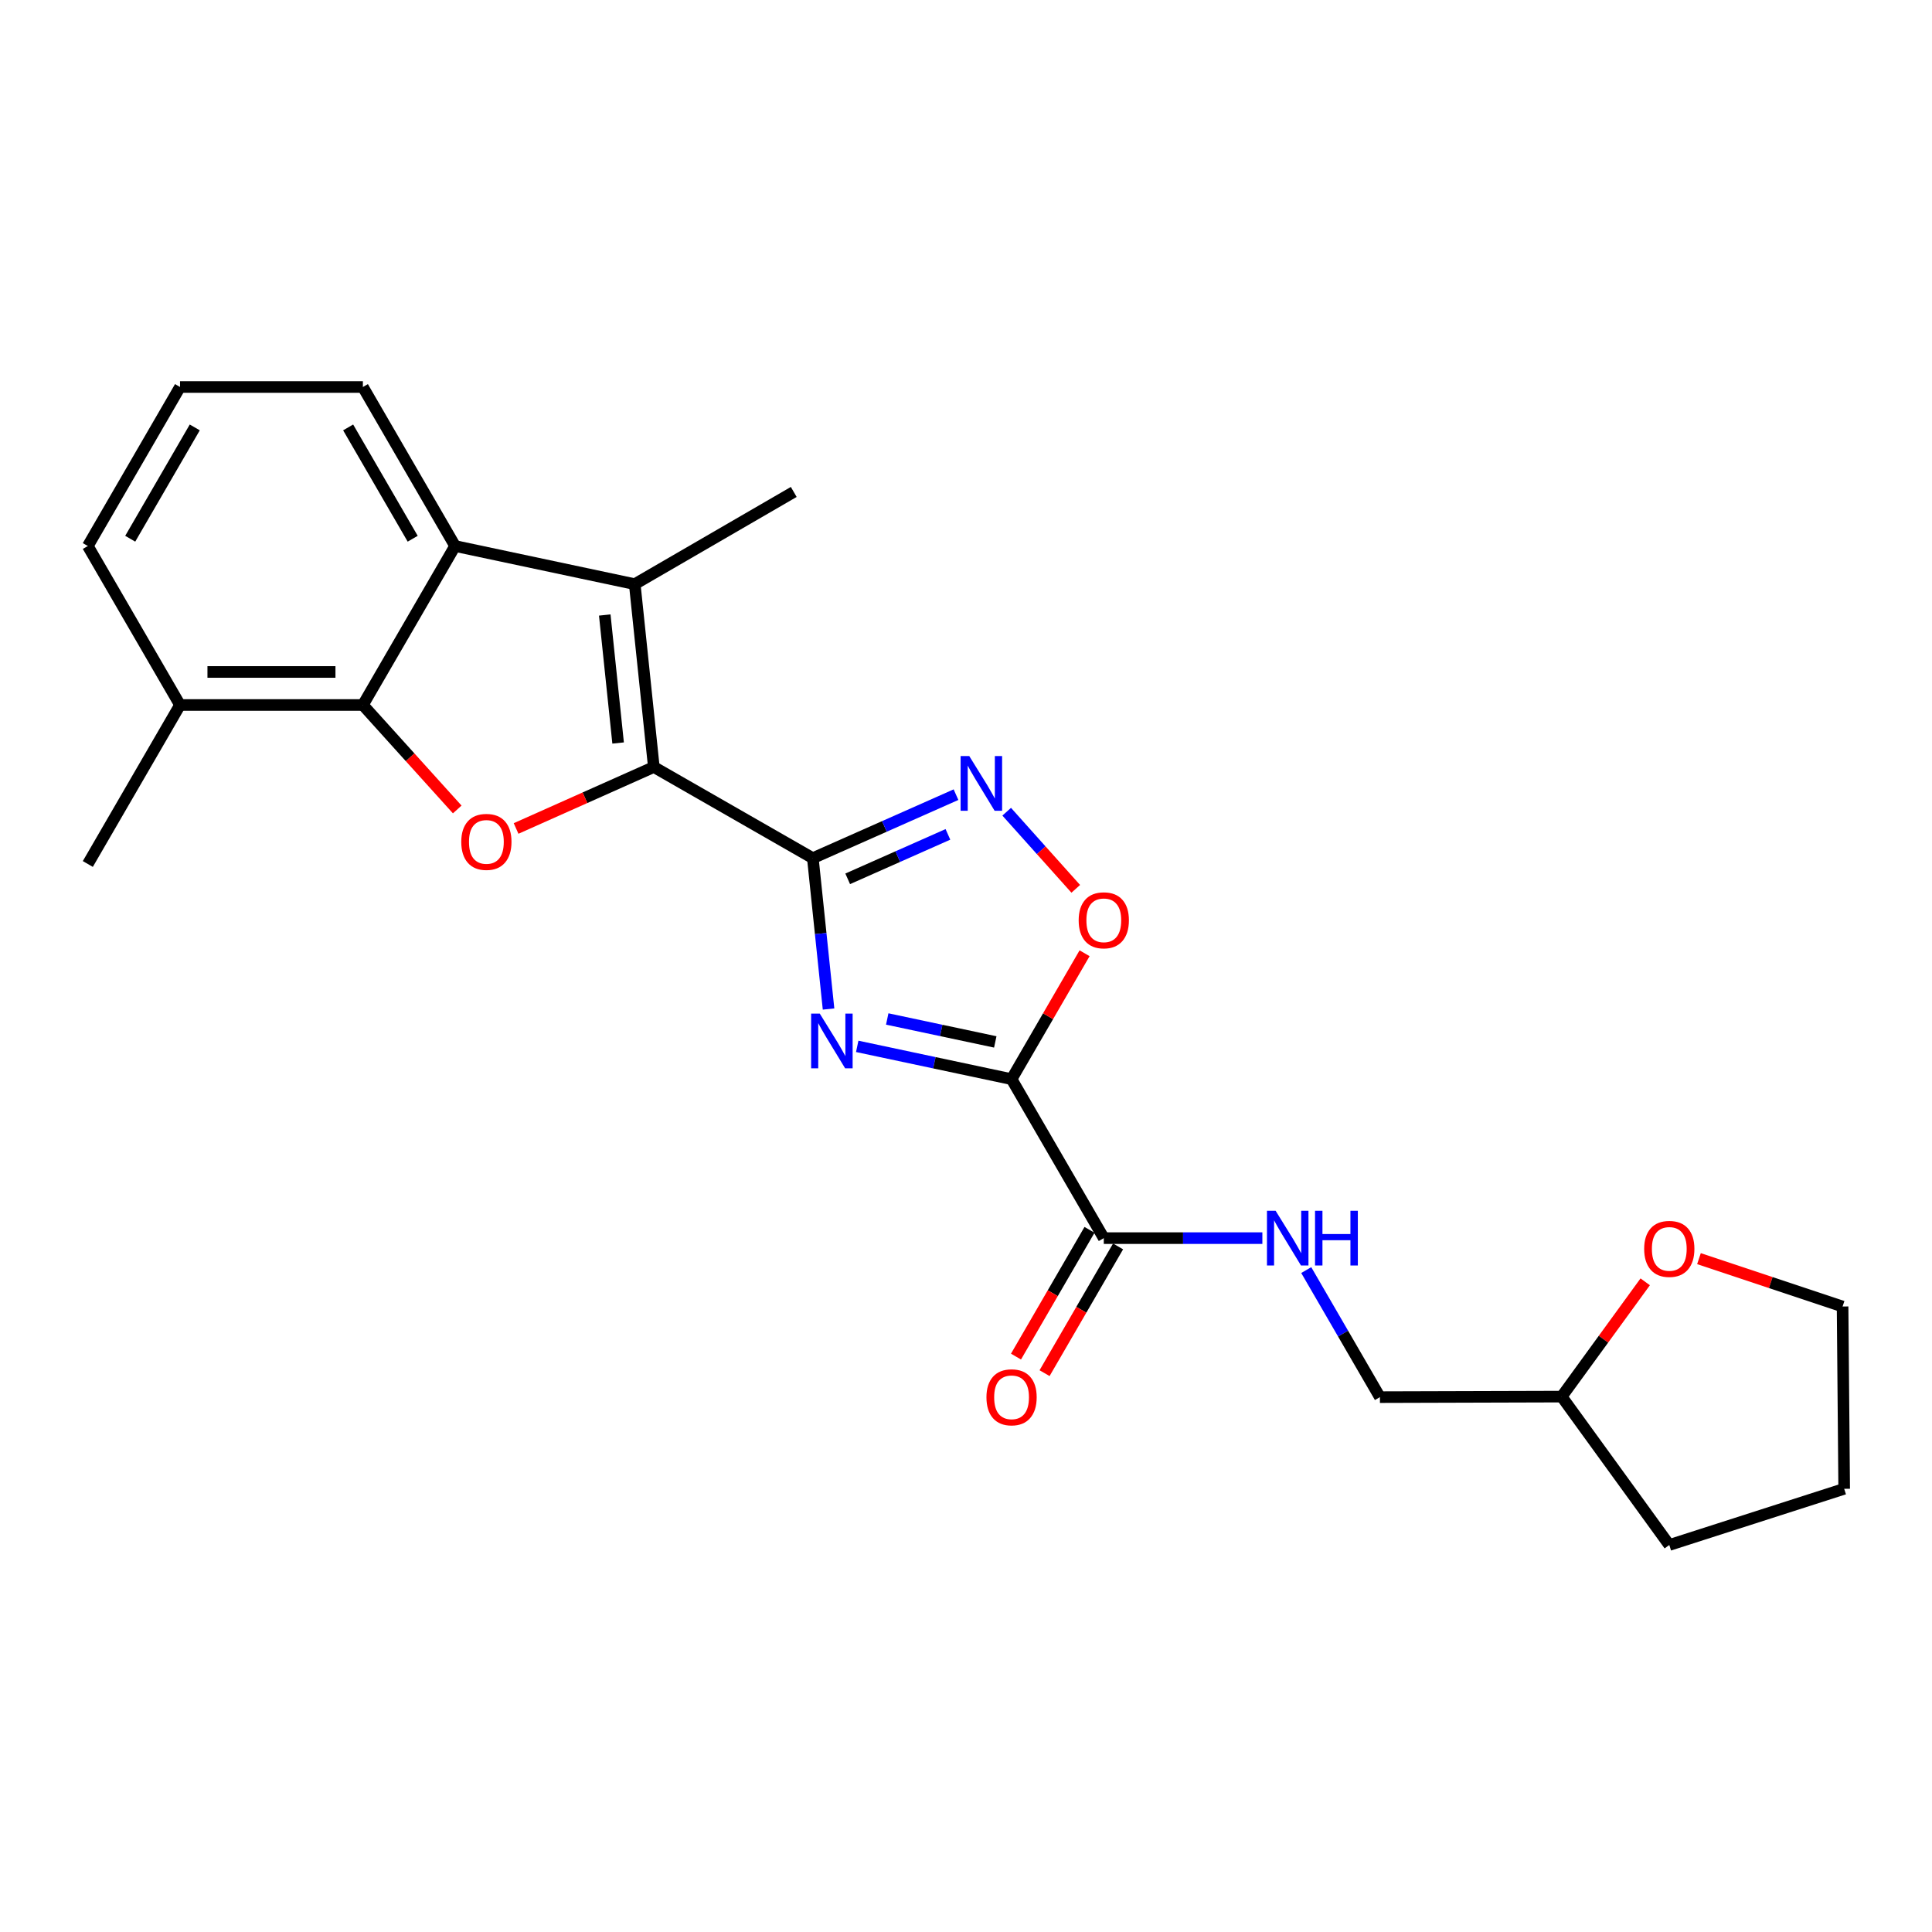 <?xml version='1.0' encoding='iso-8859-1'?>
<svg version='1.1' baseProfile='full'
              xmlns='http://www.w3.org/2000/svg'
                      xmlns:rdkit='http://www.rdkit.org/xml'
                      xmlns:xlink='http://www.w3.org/1999/xlink'
                  xml:space='preserve'
width='1000px' height='1000px' viewBox='0 0 1000 1000'>
<!-- END OF HEADER -->
<rect style='opacity:1.0;fill:#FFFFFF;stroke:none' width='1000' height='1000' x='0' y='0'> </rect>
<path class='bond-0' d='M 420.72,444.18 L 424.788,483.225' style='fill:none;fill-rule:evenodd;stroke:#000000;stroke-width:6px;stroke-linecap:butt;stroke-linejoin:miter;stroke-opacity:1' />
<path class='bond-0' d='M 424.788,483.225 L 428.856,522.27' style='fill:none;fill-rule:evenodd;stroke:#0000FF;stroke-width:6px;stroke-linecap:butt;stroke-linejoin:miter;stroke-opacity:1' />
<path class='bond-1' d='M 420.72,444.18 L 338.42,397.004' style='fill:none;fill-rule:evenodd;stroke:#000000;stroke-width:6px;stroke-linecap:butt;stroke-linejoin:miter;stroke-opacity:1' />
<path class='bond-5' d='M 420.72,444.18 L 457.772,427.748' style='fill:none;fill-rule:evenodd;stroke:#000000;stroke-width:6px;stroke-linecap:butt;stroke-linejoin:miter;stroke-opacity:1' />
<path class='bond-5' d='M 457.772,427.748 L 494.824,411.316' style='fill:none;fill-rule:evenodd;stroke:#0000FF;stroke-width:6px;stroke-linecap:butt;stroke-linejoin:miter;stroke-opacity:1' />
<path class='bond-5' d='M 438.767,454.879 L 464.703,443.377' style='fill:none;fill-rule:evenodd;stroke:#000000;stroke-width:6px;stroke-linecap:butt;stroke-linejoin:miter;stroke-opacity:1' />
<path class='bond-5' d='M 464.703,443.377 L 490.64,431.874' style='fill:none;fill-rule:evenodd;stroke:#0000FF;stroke-width:6px;stroke-linecap:butt;stroke-linejoin:miter;stroke-opacity:1' />
<path class='bond-2' d='M 443.696,541.595 L 483.64,550.08' style='fill:none;fill-rule:evenodd;stroke:#0000FF;stroke-width:6px;stroke-linecap:butt;stroke-linejoin:miter;stroke-opacity:1' />
<path class='bond-2' d='M 483.64,550.08 L 523.584,558.565' style='fill:none;fill-rule:evenodd;stroke:#000000;stroke-width:6px;stroke-linecap:butt;stroke-linejoin:miter;stroke-opacity:1' />
<path class='bond-2' d='M 459.232,527.417 L 487.192,533.357' style='fill:none;fill-rule:evenodd;stroke:#0000FF;stroke-width:6px;stroke-linecap:butt;stroke-linejoin:miter;stroke-opacity:1' />
<path class='bond-2' d='M 487.192,533.357 L 515.153,539.296' style='fill:none;fill-rule:evenodd;stroke:#000000;stroke-width:6px;stroke-linecap:butt;stroke-linejoin:miter;stroke-opacity:1' />
<path class='bond-3' d='M 338.42,397.004 L 302.772,412.912' style='fill:none;fill-rule:evenodd;stroke:#000000;stroke-width:6px;stroke-linecap:butt;stroke-linejoin:miter;stroke-opacity:1' />
<path class='bond-3' d='M 302.772,412.912 L 267.124,428.82' style='fill:none;fill-rule:evenodd;stroke:#FF0000;stroke-width:6px;stroke-linecap:butt;stroke-linejoin:miter;stroke-opacity:1' />
<path class='bond-4' d='M 338.42,397.004 L 328.542,302.356' style='fill:none;fill-rule:evenodd;stroke:#000000;stroke-width:6px;stroke-linecap:butt;stroke-linejoin:miter;stroke-opacity:1' />
<path class='bond-4' d='M 319.934,384.581 L 313.02,318.328' style='fill:none;fill-rule:evenodd;stroke:#000000;stroke-width:6px;stroke-linecap:butt;stroke-linejoin:miter;stroke-opacity:1' />
<path class='bond-9' d='M 523.584,558.565 L 571.32,640.855' style='fill:none;fill-rule:evenodd;stroke:#000000;stroke-width:6px;stroke-linecap:butt;stroke-linejoin:miter;stroke-opacity:1' />
<path class='bond-24' d='M 523.584,558.565 L 542.481,525.984' style='fill:none;fill-rule:evenodd;stroke:#000000;stroke-width:6px;stroke-linecap:butt;stroke-linejoin:miter;stroke-opacity:1' />
<path class='bond-24' d='M 542.481,525.984 L 561.379,493.403' style='fill:none;fill-rule:evenodd;stroke:#FF0000;stroke-width:6px;stroke-linecap:butt;stroke-linejoin:miter;stroke-opacity:1' />
<path class='bond-6' d='M 236.665,418.975 L 212.247,391.938' style='fill:none;fill-rule:evenodd;stroke:#FF0000;stroke-width:6px;stroke-linecap:butt;stroke-linejoin:miter;stroke-opacity:1' />
<path class='bond-6' d='M 212.247,391.938 L 187.829,364.901' style='fill:none;fill-rule:evenodd;stroke:#000000;stroke-width:6px;stroke-linecap:butt;stroke-linejoin:miter;stroke-opacity:1' />
<path class='bond-7' d='M 328.542,302.356 L 235.557,282.619' style='fill:none;fill-rule:evenodd;stroke:#000000;stroke-width:6px;stroke-linecap:butt;stroke-linejoin:miter;stroke-opacity:1' />
<path class='bond-15' d='M 328.542,302.356 L 410.842,254.629' style='fill:none;fill-rule:evenodd;stroke:#000000;stroke-width:6px;stroke-linecap:butt;stroke-linejoin:miter;stroke-opacity:1' />
<path class='bond-8' d='M 521.065,420.141 L 538.938,440.101' style='fill:none;fill-rule:evenodd;stroke:#0000FF;stroke-width:6px;stroke-linecap:butt;stroke-linejoin:miter;stroke-opacity:1' />
<path class='bond-8' d='M 538.938,440.101 L 556.811,460.061' style='fill:none;fill-rule:evenodd;stroke:#FF0000;stroke-width:6px;stroke-linecap:butt;stroke-linejoin:miter;stroke-opacity:1' />
<path class='bond-11' d='M 187.829,364.901 L 93.182,364.901' style='fill:none;fill-rule:evenodd;stroke:#000000;stroke-width:6px;stroke-linecap:butt;stroke-linejoin:miter;stroke-opacity:1' />
<path class='bond-11' d='M 173.632,347.804 L 107.379,347.804' style='fill:none;fill-rule:evenodd;stroke:#000000;stroke-width:6px;stroke-linecap:butt;stroke-linejoin:miter;stroke-opacity:1' />
<path class='bond-25' d='M 187.829,364.901 L 235.557,282.619' style='fill:none;fill-rule:evenodd;stroke:#000000;stroke-width:6px;stroke-linecap:butt;stroke-linejoin:miter;stroke-opacity:1' />
<path class='bond-16' d='M 235.557,282.619 L 187.829,200.31' style='fill:none;fill-rule:evenodd;stroke:#000000;stroke-width:6px;stroke-linecap:butt;stroke-linejoin:miter;stroke-opacity:1' />
<path class='bond-16' d='M 213.608,278.849 L 180.199,221.232' style='fill:none;fill-rule:evenodd;stroke:#000000;stroke-width:6px;stroke-linecap:butt;stroke-linejoin:miter;stroke-opacity:1' />
<path class='bond-10' d='M 571.32,640.855 L 612.36,640.855' style='fill:none;fill-rule:evenodd;stroke:#000000;stroke-width:6px;stroke-linecap:butt;stroke-linejoin:miter;stroke-opacity:1' />
<path class='bond-10' d='M 612.36,640.855 L 653.399,640.855' style='fill:none;fill-rule:evenodd;stroke:#0000FF;stroke-width:6px;stroke-linecap:butt;stroke-linejoin:miter;stroke-opacity:1' />
<path class='bond-12' d='M 563.926,636.566 L 544.901,669.367' style='fill:none;fill-rule:evenodd;stroke:#000000;stroke-width:6px;stroke-linecap:butt;stroke-linejoin:miter;stroke-opacity:1' />
<path class='bond-12' d='M 544.901,669.367 L 525.875,702.168' style='fill:none;fill-rule:evenodd;stroke:#FF0000;stroke-width:6px;stroke-linecap:butt;stroke-linejoin:miter;stroke-opacity:1' />
<path class='bond-12' d='M 578.715,645.144 L 559.689,677.945' style='fill:none;fill-rule:evenodd;stroke:#000000;stroke-width:6px;stroke-linecap:butt;stroke-linejoin:miter;stroke-opacity:1' />
<path class='bond-12' d='M 559.689,677.945 L 540.664,710.746' style='fill:none;fill-rule:evenodd;stroke:#FF0000;stroke-width:6px;stroke-linecap:butt;stroke-linejoin:miter;stroke-opacity:1' />
<path class='bond-14' d='M 676.11,657.394 L 695.178,690.275' style='fill:none;fill-rule:evenodd;stroke:#0000FF;stroke-width:6px;stroke-linecap:butt;stroke-linejoin:miter;stroke-opacity:1' />
<path class='bond-14' d='M 695.178,690.275 L 714.246,723.155' style='fill:none;fill-rule:evenodd;stroke:#000000;stroke-width:6px;stroke-linecap:butt;stroke-linejoin:miter;stroke-opacity:1' />
<path class='bond-19' d='M 93.182,364.901 L 45.455,282.619' style='fill:none;fill-rule:evenodd;stroke:#000000;stroke-width:6px;stroke-linecap:butt;stroke-linejoin:miter;stroke-opacity:1' />
<path class='bond-21' d='M 93.182,364.901 L 45.455,447.201' style='fill:none;fill-rule:evenodd;stroke:#000000;stroke-width:6px;stroke-linecap:butt;stroke-linejoin:miter;stroke-opacity:1' />
<path class='bond-13' d='M 851.557,663.471 L 829.94,693.176' style='fill:none;fill-rule:evenodd;stroke:#FF0000;stroke-width:6px;stroke-linecap:butt;stroke-linejoin:miter;stroke-opacity:1' />
<path class='bond-13' d='M 829.94,693.176 L 808.324,722.88' style='fill:none;fill-rule:evenodd;stroke:#000000;stroke-width:6px;stroke-linecap:butt;stroke-linejoin:miter;stroke-opacity:1' />
<path class='bond-20' d='M 879.384,651.466 L 916.551,663.856' style='fill:none;fill-rule:evenodd;stroke:#FF0000;stroke-width:6px;stroke-linecap:butt;stroke-linejoin:miter;stroke-opacity:1' />
<path class='bond-20' d='M 916.551,663.856 L 953.719,676.245' style='fill:none;fill-rule:evenodd;stroke:#000000;stroke-width:6px;stroke-linecap:butt;stroke-linejoin:miter;stroke-opacity:1' />
<path class='bond-17' d='M 714.246,723.155 L 808.324,722.88' style='fill:none;fill-rule:evenodd;stroke:#000000;stroke-width:6px;stroke-linecap:butt;stroke-linejoin:miter;stroke-opacity:1' />
<path class='bond-18' d='M 187.829,200.31 L 93.182,200.31' style='fill:none;fill-rule:evenodd;stroke:#000000;stroke-width:6px;stroke-linecap:butt;stroke-linejoin:miter;stroke-opacity:1' />
<path class='bond-22' d='M 808.324,722.88 L 864.02,799.69' style='fill:none;fill-rule:evenodd;stroke:#000000;stroke-width:6px;stroke-linecap:butt;stroke-linejoin:miter;stroke-opacity:1' />
<path class='bond-26' d='M 93.182,200.31 L 45.455,282.619' style='fill:none;fill-rule:evenodd;stroke:#000000;stroke-width:6px;stroke-linecap:butt;stroke-linejoin:miter;stroke-opacity:1' />
<path class='bond-26' d='M 100.813,221.232 L 67.403,278.849' style='fill:none;fill-rule:evenodd;stroke:#000000;stroke-width:6px;stroke-linecap:butt;stroke-linejoin:miter;stroke-opacity:1' />
<path class='bond-27' d='M 953.719,676.245 L 954.545,770.607' style='fill:none;fill-rule:evenodd;stroke:#000000;stroke-width:6px;stroke-linecap:butt;stroke-linejoin:miter;stroke-opacity:1' />
<path class='bond-23' d='M 864.02,799.69 L 954.545,770.607' style='fill:none;fill-rule:evenodd;stroke:#000000;stroke-width:6px;stroke-linecap:butt;stroke-linejoin:miter;stroke-opacity:1' />
<path  class='atom-1' d='M 424.319 524.649
L 433.599 539.649
Q 434.519 541.129, 435.999 543.809
Q 437.479 546.489, 437.559 546.649
L 437.559 524.649
L 441.319 524.649
L 441.319 552.969
L 437.439 552.969
L 427.479 536.569
Q 426.319 534.649, 425.079 532.449
Q 423.879 530.249, 423.519 529.569
L 423.519 552.969
L 419.839 552.969
L 419.839 524.649
L 424.319 524.649
' fill='#0000FF'/>
<path  class='atom-4' d='M 238.751 435.76
Q 238.751 428.96, 242.111 425.16
Q 245.471 421.36, 251.751 421.36
Q 258.031 421.36, 261.391 425.16
Q 264.751 428.96, 264.751 435.76
Q 264.751 442.64, 261.351 446.56
Q 257.951 450.44, 251.751 450.44
Q 245.511 450.44, 242.111 446.56
Q 238.751 442.68, 238.751 435.76
M 251.751 447.24
Q 256.071 447.24, 258.391 444.36
Q 260.751 441.44, 260.751 435.76
Q 260.751 430.2, 258.391 427.4
Q 256.071 424.56, 251.751 424.56
Q 247.431 424.56, 245.071 427.36
Q 242.751 430.16, 242.751 435.76
Q 242.751 441.48, 245.071 444.36
Q 247.431 447.24, 251.751 447.24
' fill='#FF0000'/>
<path  class='atom-6' d='M 501.69 391.335
L 510.97 406.335
Q 511.89 407.815, 513.37 410.495
Q 514.85 413.175, 514.93 413.335
L 514.93 391.335
L 518.69 391.335
L 518.69 419.655
L 514.81 419.655
L 504.85 403.255
Q 503.69 401.335, 502.45 399.135
Q 501.25 396.935, 500.89 396.255
L 500.89 419.655
L 497.21 419.655
L 497.21 391.335
L 501.69 391.335
' fill='#0000FF'/>
<path  class='atom-9' d='M 558.32 476.345
Q 558.32 469.545, 561.68 465.745
Q 565.04 461.945, 571.32 461.945
Q 577.6 461.945, 580.96 465.745
Q 584.32 469.545, 584.32 476.345
Q 584.32 483.225, 580.92 487.145
Q 577.52 491.025, 571.32 491.025
Q 565.08 491.025, 561.68 487.145
Q 558.32 483.265, 558.32 476.345
M 571.32 487.825
Q 575.64 487.825, 577.96 484.945
Q 580.32 482.025, 580.32 476.345
Q 580.32 470.785, 577.96 467.985
Q 575.64 465.145, 571.32 465.145
Q 567 465.145, 564.64 467.945
Q 562.32 470.745, 562.32 476.345
Q 562.32 482.065, 564.64 484.945
Q 567 487.825, 571.32 487.825
' fill='#FF0000'/>
<path  class='atom-11' d='M 660.259 626.695
L 669.539 641.695
Q 670.459 643.175, 671.939 645.855
Q 673.419 648.535, 673.499 648.695
L 673.499 626.695
L 677.259 626.695
L 677.259 655.015
L 673.379 655.015
L 663.419 638.615
Q 662.259 636.695, 661.019 634.495
Q 659.819 632.295, 659.459 631.615
L 659.459 655.015
L 655.779 655.015
L 655.779 626.695
L 660.259 626.695
' fill='#0000FF'/>
<path  class='atom-11' d='M 680.659 626.695
L 684.499 626.695
L 684.499 638.735
L 698.979 638.735
L 698.979 626.695
L 702.819 626.695
L 702.819 655.015
L 698.979 655.015
L 698.979 641.935
L 684.499 641.935
L 684.499 655.015
L 680.659 655.015
L 680.659 626.695
' fill='#0000FF'/>
<path  class='atom-13' d='M 510.584 723.235
Q 510.584 716.435, 513.944 712.635
Q 517.304 708.835, 523.584 708.835
Q 529.864 708.835, 533.224 712.635
Q 536.584 716.435, 536.584 723.235
Q 536.584 730.115, 533.184 734.035
Q 529.784 737.915, 523.584 737.915
Q 517.344 737.915, 513.944 734.035
Q 510.584 730.155, 510.584 723.235
M 523.584 734.715
Q 527.904 734.715, 530.224 731.835
Q 532.584 728.915, 532.584 723.235
Q 532.584 717.675, 530.224 714.875
Q 527.904 712.035, 523.584 712.035
Q 519.264 712.035, 516.904 714.835
Q 514.584 717.635, 514.584 723.235
Q 514.584 728.955, 516.904 731.835
Q 519.264 734.715, 523.584 734.715
' fill='#FF0000'/>
<path  class='atom-14' d='M 851.02 646.425
Q 851.02 639.625, 854.38 635.825
Q 857.74 632.025, 864.02 632.025
Q 870.3 632.025, 873.66 635.825
Q 877.02 639.625, 877.02 646.425
Q 877.02 653.305, 873.62 657.225
Q 870.22 661.105, 864.02 661.105
Q 857.78 661.105, 854.38 657.225
Q 851.02 653.345, 851.02 646.425
M 864.02 657.905
Q 868.34 657.905, 870.66 655.025
Q 873.02 652.105, 873.02 646.425
Q 873.02 640.865, 870.66 638.065
Q 868.34 635.225, 864.02 635.225
Q 859.7 635.225, 857.34 638.025
Q 855.02 640.825, 855.02 646.425
Q 855.02 652.145, 857.34 655.025
Q 859.7 657.905, 864.02 657.905
' fill='#FF0000'/>
</svg>
